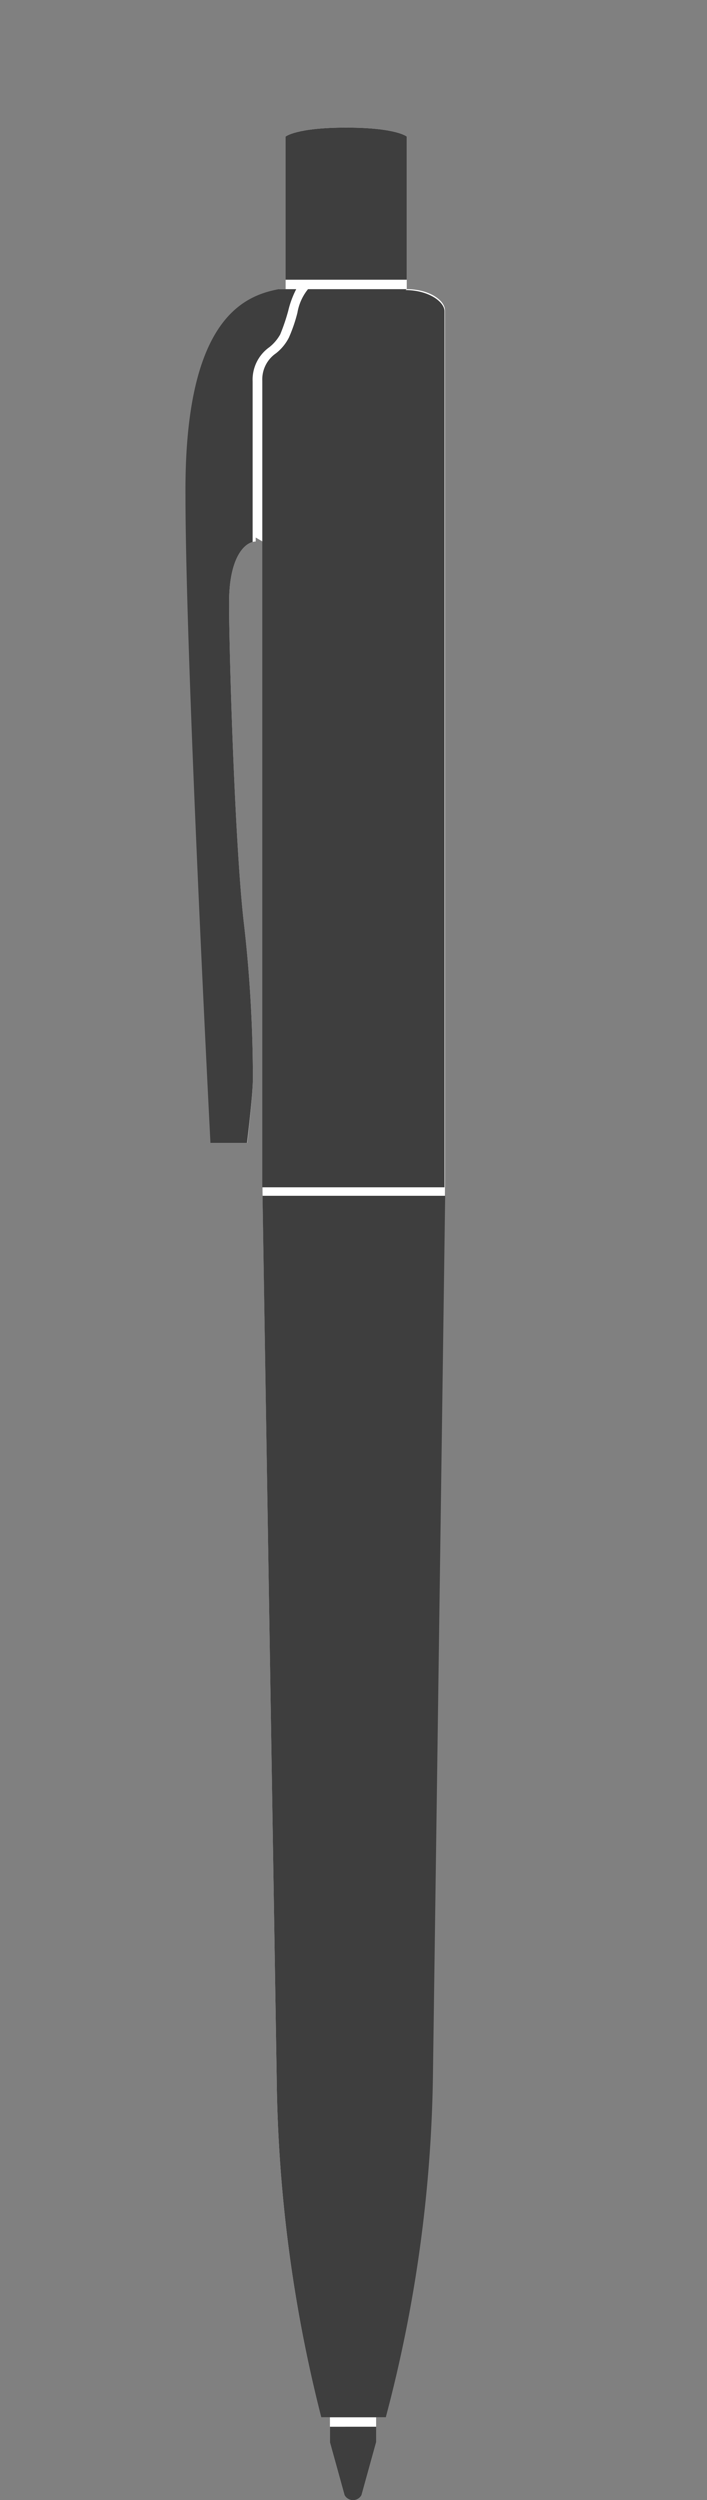 <svg id="Layer_1" data-name="Layer 1" xmlns="http://www.w3.org/2000/svg" viewBox="0 0 30 106"><rect x="0" y="0" width="30" height="106" fill="#808080" stroke="none"/><defs><style>.cls-1{fill:#fff;}.cls-2{fill:#3e3e3e;}</style></defs><title>Artboard 34</title><path class="cls-1" d="M17.26,12.26V5.79s-.44-.38-2.57-.38-2.57.38-2.57.38v6.47h-.29c-1.52.29-4,1.33-3.95,8.73,0,7,1.06,27.47,1.06,27.47h1.55s.24-2,.24-2.71,0-3.35-.38-6.58-.63-11.45-.63-13.61.8-2.6,1.13-2.6v-.17l.29.17c0,.4,0,26.74,0,27.54l.6,37.57a60.82,60.82,0,0,0,1.89,14.42H14v1.06l.62,2.24a.41.41,0,0,0,.72,0l.62-2.24v-1.06h.39a59.46,59.46,0,0,0,2-14.42l.53-37.57c0-.8,0-36.95,0-37.35S18.24,12.26,17.26,12.26Z"/><path class="cls-2" d="M11.74,88.07a60.82,60.82,0,0,0,1.89,14.42h2.74a59.46,59.46,0,0,0,2-14.42l.52-37.37H11.14Z"/><path class="cls-2" d="M17.26,12.26H13.07a2.16,2.16,0,0,0-.45,1,6.53,6.53,0,0,1-.36,1.05,2,2,0,0,1-.55.67,1.34,1.34,0,0,0-.58,1.16V23h0c0,.38,0,24.83,0,27.34h7.73c0-3,0-36.76,0-37.15s-.67-.89-1.65-.89Z"/><path class="cls-2" d="M17.26,11.86V5.79s-.44-.38-2.57-.38-2.57.38-2.57.38v6.07Z"/><path class="cls-2" d="M10.73,45.75c0-.69,0-3.35-.38-6.59s-.63-11.44-.63-13.6c0-1.94.65-2.49,1-2.58V16.17a1.69,1.69,0,0,1,.71-1.45,1.84,1.84,0,0,0,.46-.54,8.4,8.4,0,0,0,.34-1,4,4,0,0,1,.34-.92h-.75c-1.52.29-4,1.33-3.95,8.73,0,7,1.06,27.47,1.06,27.47h1.55S10.73,46.44,10.73,45.75Z"/><path class="cls-2" d="M14,102.89v.66l.62,2.24a.41.41,0,0,0,.72,0l.62-2.24v-.66Z"/></svg>